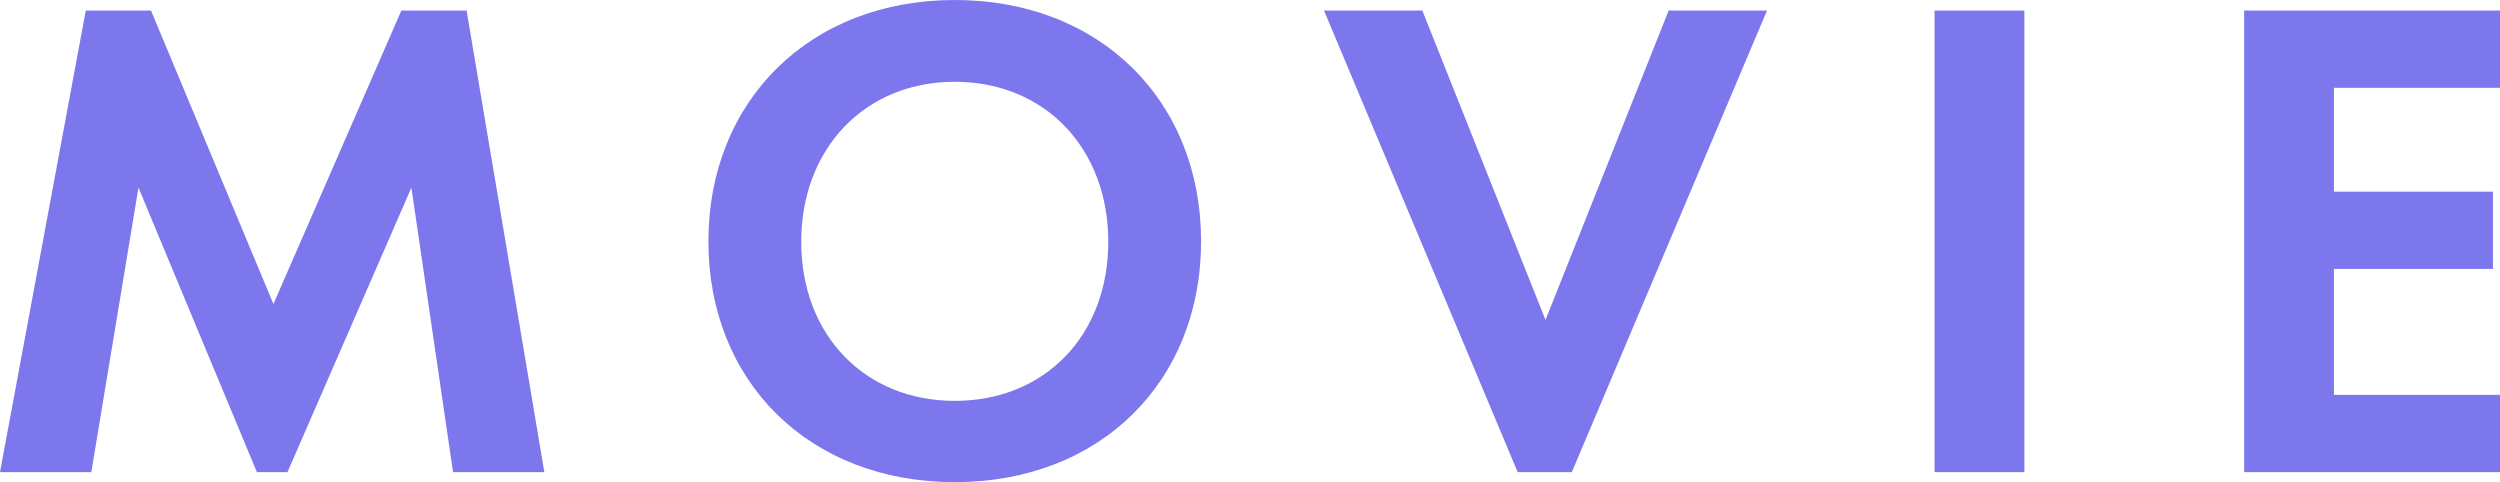 <?xml version="1.0" encoding="UTF-8"?>
<svg id="_レイヤー_1" data-name="レイヤー 1" xmlns="http://www.w3.org/2000/svg" width="49.83" height="9.61" viewBox="0 0 49.83 9.61">
  <defs>
    <style>
      .cls-1 {
        fill: #7d77ed;
      }
    </style>
  </defs>
  <path class="cls-1" d="M8,.21l-2.55,5.85L3.01.21h-1.3L0,9.41h1.82l.94-5.67,2.36,5.67h.61l2.47-5.67.83,5.67h1.82L9.3.21h-1.3ZM19.03,0C16.14,0,14.12,2.01,14.12,4.81s2.01,4.8,4.91,4.8,4.91-2,4.91-4.8S21.93,0,19.03,0ZM19.03,7.99c-1.79,0-3.06-1.31-3.06-3.17s1.27-3.19,3.06-3.19,3.06,1.32,3.06,3.19-1.27,3.17-3.06,3.17ZM30.81,6.39L28.35.21h-1.96l3.86,9.2h1.08L35.22.21h-1.96l-2.46,6.18ZM38.56,9.41h1.79V.21h-1.79v9.2ZM49.83,1.75V.21h-5.1v9.2h5.1v-1.54h-3.31v-2.51h3.17v-1.54h-3.17V1.75h3.31Z"/>
</svg>
